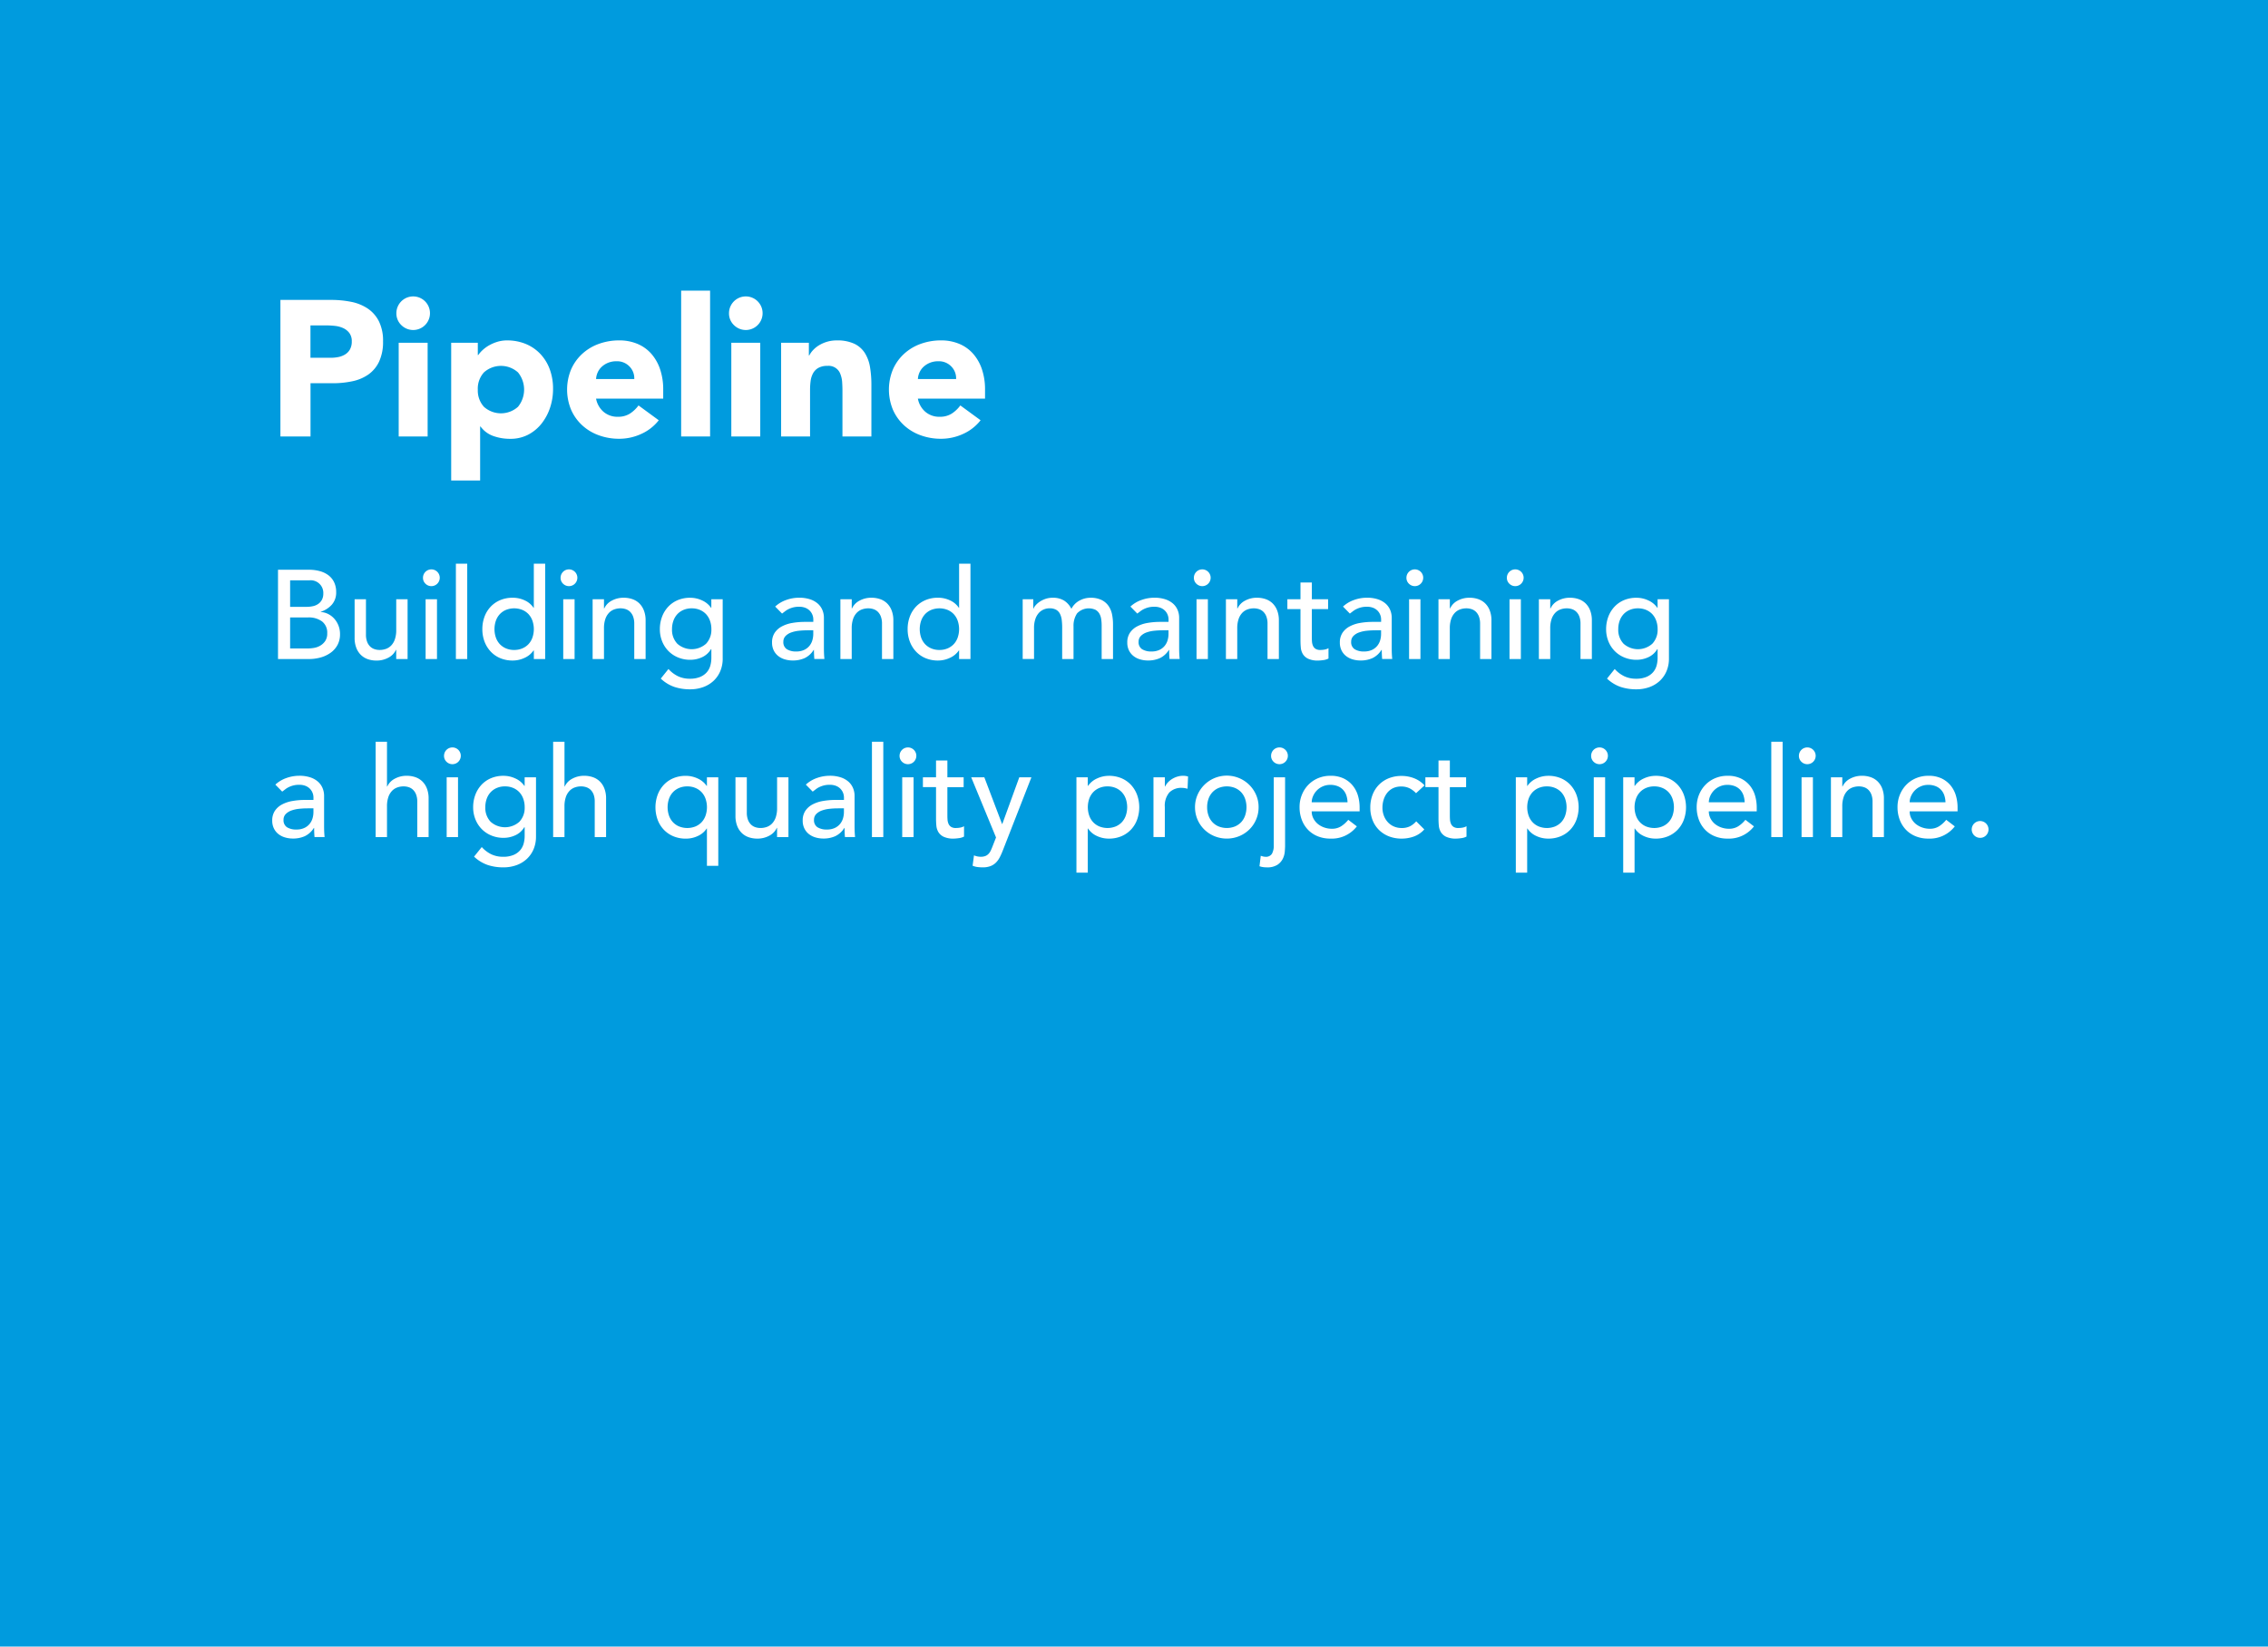 <svg id="Layer_1" data-name="Layer 1" xmlns="http://www.w3.org/2000/svg" width="305.626" height="221.949" viewBox="0 0 305.626 221.949"><defs><style>.cls-1{fill:#009bde;}.cls-2{fill:#fff;}</style></defs><title>pipeline</title><rect class="cls-1" width="305.626" height="221.949"/><path class="cls-2" d="M14.788,120.478h6.838a13.545,13.545,0,0,1,2.7.26,6.161,6.161,0,0,1,2.223.9,4.533,4.533,0,0,1,1.508,1.716,5.871,5.871,0,0,1,.56,2.717,6.266,6.266,0,0,1-.521,2.7,4.429,4.429,0,0,1-1.43,1.742,5.786,5.786,0,0,1-2.158.923,12.609,12.609,0,0,1-2.7.273H18.844v7.176H14.788V120.478Zm4.056,7.8h2.7a5.223,5.223,0,0,0,1.053-.1,2.789,2.789,0,0,0,.91-0.352,1.871,1.871,0,0,0,.65-0.676,2.144,2.144,0,0,0,.247-1.079,1.825,1.825,0,0,0-.325-1.131,2.164,2.164,0,0,0-.832-0.663,3.6,3.6,0,0,0-1.131-.3,11.666,11.666,0,0,0-1.2-.064h-2.08v4.367Z" transform="translate(23 -80.051)"/><path class="cls-2" d="M30.414,122.271a2.264,2.264,0,1,1,.663,1.6A2.176,2.176,0,0,1,30.414,122.271Zm0.312,3.979h3.9v12.636h-3.9V126.25Z" transform="translate(23 -80.051)"/><path class="cls-2" d="M37.8,126.25h3.588v1.664h0.052a4.3,4.3,0,0,1,.611-0.689,4.628,4.628,0,0,1,.884-0.637,5.483,5.483,0,0,1,1.105-.468,4.354,4.354,0,0,1,1.273-.183,6.517,6.517,0,0,1,2.548.481,5.682,5.682,0,0,1,1.963,1.352,6.03,6.03,0,0,1,1.262,2.067,7.537,7.537,0,0,1,.441,2.626,7.971,7.971,0,0,1-.4,2.535,7,7,0,0,1-1.145,2.145,5.589,5.589,0,0,1-1.807,1.5,5.126,5.126,0,0,1-2.418.559,6.686,6.686,0,0,1-2.275-.377,3.634,3.634,0,0,1-1.729-1.286H41.7v7.279H37.8V126.25Zm3.588,6.317a3.265,3.265,0,0,0,.819,2.314,3.437,3.437,0,0,0,4.6,0,3.677,3.677,0,0,0,0-4.628,3.437,3.437,0,0,0-4.6,0A3.264,3.264,0,0,0,41.386,132.567Z" transform="translate(23 -80.051)"/><path class="cls-2" d="M65.773,136.7a6.232,6.232,0,0,1-2.366,1.846,7.1,7.1,0,0,1-2.964.649,7.955,7.955,0,0,1-2.743-.468,6.583,6.583,0,0,1-2.235-1.339,6.281,6.281,0,0,1-1.5-2.093,7.1,7.1,0,0,1,0-5.46,6.281,6.281,0,0,1,1.5-2.093,6.6,6.6,0,0,1,2.235-1.34,7.978,7.978,0,0,1,2.743-.468,6.247,6.247,0,0,1,2.457.468,5.125,5.125,0,0,1,1.872,1.34,6.1,6.1,0,0,1,1.183,2.093,8.434,8.434,0,0,1,.416,2.729v1.223H57.323a3.083,3.083,0,0,0,1.015,1.78,2.865,2.865,0,0,0,1.924.663,2.931,2.931,0,0,0,1.625-.429,4.4,4.4,0,0,0,1.157-1.1Zm-3.3-5.564a2.262,2.262,0,0,0-.65-1.69,2.311,2.311,0,0,0-1.742-.7,2.928,2.928,0,0,0-1.144.208,2.877,2.877,0,0,0-.845.532,2.343,2.343,0,0,0-.546.755,2.466,2.466,0,0,0-.222.9h5.148Z" transform="translate(23 -80.051)"/><path class="cls-2" d="M68.789,119.229h3.9v19.656h-3.9V119.229Z" transform="translate(23 -80.051)"/><path class="cls-2" d="M75.237,122.271a2.264,2.264,0,1,1,.663,1.6A2.176,2.176,0,0,1,75.237,122.271Zm0.312,3.979h3.9v12.636h-3.9V126.25Z" transform="translate(23 -80.051)"/><path class="cls-2" d="M82.257,126.25H86v1.716h0.052a3.172,3.172,0,0,1,.521-0.729,3.779,3.779,0,0,1,.806-0.649,4.588,4.588,0,0,1,1.066-.468,4.453,4.453,0,0,1,1.3-.183,5.379,5.379,0,0,1,2.392.455,3.463,3.463,0,0,1,1.417,1.261,5.126,5.126,0,0,1,.689,1.9,14.438,14.438,0,0,1,.182,2.366v6.968h-3.9V132.7c0-.363-0.014-0.74-0.039-1.131a3.591,3.591,0,0,0-.234-1.079A1.676,1.676,0,0,0,88.5,129.37a2.408,2.408,0,0,0-1.222.272,1.865,1.865,0,0,0-.716.729,2.958,2.958,0,0,0-.324,1.026,8.741,8.741,0,0,0-.078,1.2v6.292h-3.9V126.25Z" transform="translate(23 -80.051)"/><path class="cls-2" d="M109.141,136.7a6.232,6.232,0,0,1-2.366,1.846,7.1,7.1,0,0,1-2.964.649,7.955,7.955,0,0,1-2.743-.468,6.583,6.583,0,0,1-2.235-1.339,6.281,6.281,0,0,1-1.5-2.093,7.1,7.1,0,0,1,0-5.46,6.281,6.281,0,0,1,1.5-2.093,6.6,6.6,0,0,1,2.235-1.34,7.978,7.978,0,0,1,2.743-.468,6.247,6.247,0,0,1,2.457.468,5.125,5.125,0,0,1,1.872,1.34,6.1,6.1,0,0,1,1.183,2.093,8.434,8.434,0,0,1,.416,2.729v1.223H100.69a3.083,3.083,0,0,0,1.015,1.78,2.865,2.865,0,0,0,1.924.663,2.931,2.931,0,0,0,1.625-.429,4.4,4.4,0,0,0,1.157-1.1Zm-3.3-5.564a2.262,2.262,0,0,0-.65-1.69,2.311,2.311,0,0,0-1.742-.7,2.928,2.928,0,0,0-1.144.208,2.877,2.877,0,0,0-.845.532,2.343,2.343,0,0,0-.546.755,2.466,2.466,0,0,0-.222.9h5.148Z" transform="translate(23 -80.051)"/><path class="cls-2" d="M14.463,156.85h4.182a5.394,5.394,0,0,1,1.454.188,3.425,3.425,0,0,1,1.156.552,2.593,2.593,0,0,1,.765.936,2.992,2.992,0,0,1,.28,1.334,2.457,2.457,0,0,1-.578,1.691,3.366,3.366,0,0,1-1.5.961v0.034a2.538,2.538,0,0,1,1.021.28,2.773,2.773,0,0,1,.824.646,3.085,3.085,0,0,1,.553.926,3.137,3.137,0,0,1,.2,1.14,3,3,0,0,1-.332,1.437,3.1,3.1,0,0,1-.909,1.045,4.234,4.234,0,0,1-1.343.646,5.913,5.913,0,0,1-1.649.221H14.463V156.85Zm1.632,5h2.228a3.87,3.87,0,0,0,.867-0.094,1.936,1.936,0,0,0,.714-0.314,1.59,1.59,0,0,0,.484-0.561,1.772,1.772,0,0,0,.179-0.833,1.7,1.7,0,0,0-1.9-1.769H16.095v3.57Zm0,5.61h2.4a4.887,4.887,0,0,0,.824-0.077,2.457,2.457,0,0,0,.842-0.306,2.1,2.1,0,0,0,.663-0.62,1.788,1.788,0,0,0,.271-1.037,1.9,1.9,0,0,0-.7-1.606,3.023,3.023,0,0,0-1.888-.536H16.095v4.183Z" transform="translate(23 -80.051)"/><path class="cls-2" d="M31.922,168.886h-1.53v-1.241H30.358a2.26,2.26,0,0,1-1,1.046,3.325,3.325,0,0,1-1.648.4,3.473,3.473,0,0,1-1.122-.179,2.519,2.519,0,0,1-.927-0.553,2.666,2.666,0,0,1-.638-0.96,3.684,3.684,0,0,1-.237-1.386v-5.185h1.529v4.76a2.693,2.693,0,0,0,.153.96,1.761,1.761,0,0,0,.408.646,1.524,1.524,0,0,0,.587.356,2.145,2.145,0,0,0,.688.111,2.512,2.512,0,0,0,.884-0.153,1.844,1.844,0,0,0,.714-0.484,2.284,2.284,0,0,0,.476-0.842,3.829,3.829,0,0,0,.17-1.207v-4.147h1.53v8.058Z" transform="translate(23 -80.051)"/><path class="cls-2" d="M34,157.938a1.13,1.13,0,1,1,.331.791A1.079,1.079,0,0,1,34,157.938Zm0.357,2.891h1.529v8.058H34.354v-8.058Z" transform="translate(23 -80.051)"/><path class="cls-2" d="M38.433,156.034h1.529v12.852H38.433V156.034Z" transform="translate(23 -80.051)"/><path class="cls-2" d="M50.469,168.886h-1.53v-1.156H48.9a2.912,2.912,0,0,1-1.216,1,3.748,3.748,0,0,1-1.589.357,4.271,4.271,0,0,1-1.691-.323,3.727,3.727,0,0,1-1.292-.9,4.061,4.061,0,0,1-.825-1.344A4.679,4.679,0,0,1,42,164.856a4.75,4.75,0,0,1,.289-1.674,3.955,3.955,0,0,1,.825-1.344,3.8,3.8,0,0,1,1.292-.893,4.271,4.271,0,0,1,1.691-.322,3.743,3.743,0,0,1,1.632.365,2.8,2.8,0,0,1,1.173.994h0.034v-5.949h1.53v12.852Zm-4.183-1.224a2.769,2.769,0,0,0,1.105-.213,2.446,2.446,0,0,0,.833-0.578,2.549,2.549,0,0,0,.526-0.884,3.5,3.5,0,0,0,0-2.261,2.562,2.562,0,0,0-.526-0.885,2.458,2.458,0,0,0-.833-0.577,2.974,2.974,0,0,0-2.21,0,2.439,2.439,0,0,0-.833.577,2.549,2.549,0,0,0-.527.885,3.518,3.518,0,0,0,0,2.261,2.536,2.536,0,0,0,.527.884,2.427,2.427,0,0,0,.833.578A2.761,2.761,0,0,0,46.286,167.662Z" transform="translate(23 -80.051)"/><path class="cls-2" d="M52.542,157.938a1.13,1.13,0,1,1,.331.791A1.079,1.079,0,0,1,52.542,157.938Zm0.357,2.891h1.529v8.058H52.9v-8.058Z" transform="translate(23 -80.051)"/><path class="cls-2" d="M56.86,160.828H58.39v1.24h0.034a2.256,2.256,0,0,1,1-1.045,3.321,3.321,0,0,1,1.649-.4,3.52,3.52,0,0,1,1.113.178,2.52,2.52,0,0,1,.936.553,2.668,2.668,0,0,1,.637.961A3.661,3.661,0,0,1,64,163.7v5.185H62.47v-4.76a2.7,2.7,0,0,0-.152-0.961,1.765,1.765,0,0,0-.408-0.646,1.538,1.538,0,0,0-.587-0.357,2.172,2.172,0,0,0-.688-0.11,2.486,2.486,0,0,0-.884.153,1.833,1.833,0,0,0-.714.484,2.266,2.266,0,0,0-.476.841,3.808,3.808,0,0,0-.171,1.207v4.148H56.86v-8.058Z" transform="translate(23 -80.051)"/><path class="cls-2" d="M74.388,168.817a4.315,4.315,0,0,1-.315,1.675,3.811,3.811,0,0,1-.892,1.309,4.057,4.057,0,0,1-1.395.859,5.114,5.114,0,0,1-1.8.306,6.617,6.617,0,0,1-2.116-.323,5.094,5.094,0,0,1-1.828-1.122l1.037-1.292a4.227,4.227,0,0,0,1.292.978,3.641,3.641,0,0,0,1.581.332,3.524,3.524,0,0,0,1.411-.247,2.417,2.417,0,0,0,.893-0.638,2.3,2.3,0,0,0,.468-0.892,3.889,3.889,0,0,0,.136-1.012v-1.19H72.807a2.694,2.694,0,0,1-1.2,1.08,3.751,3.751,0,0,1-1.589.348,4.223,4.223,0,0,1-1.641-.314,3.888,3.888,0,0,1-1.3-.866,3.96,3.96,0,0,1-.85-1.31,4.329,4.329,0,0,1-.307-1.641,4.7,4.7,0,0,1,.289-1.657,4.047,4.047,0,0,1,.825-1.352,3.743,3.743,0,0,1,1.292-.9,4.271,4.271,0,0,1,1.691-.322,3.762,3.762,0,0,1,1.589.356,2.919,2.919,0,0,1,1.216,1h0.034v-1.155h1.53v7.989Zm-4.183-6.766a2.761,2.761,0,0,0-1.1.213,2.439,2.439,0,0,0-.833.577,2.549,2.549,0,0,0-.527.885,3.3,3.3,0,0,0-.187,1.13,2.705,2.705,0,0,0,.714,1.964,2.91,2.91,0,0,0,3.876,0,2.709,2.709,0,0,0,.714-1.964,3.3,3.3,0,0,0-.187-1.13,2.562,2.562,0,0,0-.526-0.885,2.458,2.458,0,0,0-.833-0.577A2.769,2.769,0,0,0,70.205,162.052Z" transform="translate(23 -80.051)"/><path class="cls-2" d="M81.46,161.813a4.265,4.265,0,0,1,1.5-.893,5.124,5.124,0,0,1,1.7-.3,4.655,4.655,0,0,1,1.521.221,2.973,2.973,0,0,1,1.046.595,2.373,2.373,0,0,1,.6.858,2.692,2.692,0,0,1,.2,1.012v4.114q0,0.425.017,0.782c0.012,0.237.028,0.465,0.052,0.68h-1.36q-0.051-.612-0.051-1.224H86.645a2.923,2.923,0,0,1-1.207,1.1,3.812,3.812,0,0,1-1.615.323,3.684,3.684,0,0,1-1.07-.153,2.6,2.6,0,0,1-.893-0.459,2.186,2.186,0,0,1-.6-0.756,2.348,2.348,0,0,1-.222-1.046,2.319,2.319,0,0,1,.349-1.309,2.646,2.646,0,0,1,.952-0.859,4.616,4.616,0,0,1,1.411-.476,9.852,9.852,0,0,1,1.726-.145h1.122v-0.34a1.684,1.684,0,0,0-.119-0.612,1.649,1.649,0,0,0-.357-0.553,1.7,1.7,0,0,0-.595-0.391,2.274,2.274,0,0,0-.85-0.145,3.132,3.132,0,0,0-.773.085,3.387,3.387,0,0,0-.6.213,2.612,2.612,0,0,0-.493.3q-0.221.171-.425,0.323Zm4.317,3.2a10.617,10.617,0,0,0-1.113.06,4.369,4.369,0,0,0-1.037.229,2,2,0,0,0-.765.476,1.077,1.077,0,0,0-.3.782,1.107,1.107,0,0,0,.468,1,2.286,2.286,0,0,0,1.267.307,2.455,2.455,0,0,0,1.07-.213,2.018,2.018,0,0,0,.715-0.553,2.147,2.147,0,0,0,.391-0.756,3.006,3.006,0,0,0,.119-0.825v-0.51H85.777Z" transform="translate(23 -80.051)"/><path class="cls-2" d="M90.248,160.828h1.529v1.24h0.034a2.256,2.256,0,0,1,1-1.045,3.321,3.321,0,0,1,1.649-.4,3.52,3.52,0,0,1,1.113.178,2.52,2.52,0,0,1,.936.553,2.668,2.668,0,0,1,.637.961,3.661,3.661,0,0,1,.238,1.386v5.185h-1.53v-4.76a2.7,2.7,0,0,0-.152-0.961,1.765,1.765,0,0,0-.408-0.646,1.538,1.538,0,0,0-.587-0.357,2.172,2.172,0,0,0-.688-0.11,2.486,2.486,0,0,0-.884.153,1.833,1.833,0,0,0-.714.484,2.266,2.266,0,0,0-.476.841,3.808,3.808,0,0,0-.171,1.207v4.148H90.248v-8.058Z" transform="translate(23 -80.051)"/><path class="cls-2" d="M107.775,168.886h-1.53v-1.156h-0.034a2.912,2.912,0,0,1-1.216,1,3.748,3.748,0,0,1-1.589.357,4.271,4.271,0,0,1-1.691-.323,3.727,3.727,0,0,1-1.292-.9,4.061,4.061,0,0,1-.825-1.344,4.679,4.679,0,0,1-.289-1.666,4.75,4.75,0,0,1,.289-1.674,3.955,3.955,0,0,1,.825-1.344,3.8,3.8,0,0,1,1.292-.893,4.271,4.271,0,0,1,1.691-.322,3.743,3.743,0,0,1,1.632.365,2.8,2.8,0,0,1,1.173.994h0.034v-5.949h1.53v12.852Zm-4.183-1.224a2.769,2.769,0,0,0,1.105-.213,2.446,2.446,0,0,0,.833-0.578,2.549,2.549,0,0,0,.526-0.884,3.5,3.5,0,0,0,0-2.261,2.562,2.562,0,0,0-.526-0.885,2.458,2.458,0,0,0-.833-0.577,2.974,2.974,0,0,0-2.21,0,2.439,2.439,0,0,0-.833.577,2.549,2.549,0,0,0-.527.885,3.518,3.518,0,0,0,0,2.261,2.536,2.536,0,0,0,.527.884,2.427,2.427,0,0,0,.833.578A2.761,2.761,0,0,0,103.593,167.662Z" transform="translate(23 -80.051)"/><path class="cls-2" d="M114.813,160.828h1.428v1.258h0.034a1.318,1.318,0,0,1,.264-0.425,2.7,2.7,0,0,1,.544-0.485,3.413,3.413,0,0,1,.781-0.391,2.938,2.938,0,0,1,1-.161,2.855,2.855,0,0,1,1.513.374,2.777,2.777,0,0,1,1,1.122A2.574,2.574,0,0,1,122.48,161a3.085,3.085,0,0,1,1.444-.374,3.338,3.338,0,0,1,1.53.306,2.477,2.477,0,0,1,.936.808,3.081,3.081,0,0,1,.467,1.139,6.7,6.7,0,0,1,.128,1.317v4.692h-1.53V164.4a6.315,6.315,0,0,0-.06-0.884,2.066,2.066,0,0,0-.246-0.748,1.415,1.415,0,0,0-.527-0.519,2.177,2.177,0,0,0-2.481.484,2.988,2.988,0,0,0-.477,1.751v4.4h-1.53V164.67a8.663,8.663,0,0,0-.059-1.054,2.482,2.482,0,0,0-.238-0.825,1.323,1.323,0,0,0-.51-0.544,1.759,1.759,0,0,0-.893-0.2,2.017,2.017,0,0,0-.791.161,1.88,1.88,0,0,0-.671.484,2.335,2.335,0,0,0-.459.825,3.661,3.661,0,0,0-.171,1.182v4.182h-1.529v-8.058Z" transform="translate(23 -80.051)"/><path class="cls-2" d="M129.331,161.813a4.265,4.265,0,0,1,1.5-.893,5.124,5.124,0,0,1,1.7-.3,4.655,4.655,0,0,1,1.521.221,2.973,2.973,0,0,1,1.046.595,2.373,2.373,0,0,1,.6.858,2.692,2.692,0,0,1,.2,1.012v4.114q0,0.425.017,0.782c0.012,0.237.028,0.465,0.052,0.68H134.6q-0.051-.612-0.051-1.224h-0.034a2.923,2.923,0,0,1-1.207,1.1,3.812,3.812,0,0,1-1.615.323,3.684,3.684,0,0,1-1.07-.153,2.6,2.6,0,0,1-.893-0.459,2.186,2.186,0,0,1-.6-0.756,2.348,2.348,0,0,1-.222-1.046,2.319,2.319,0,0,1,.349-1.309,2.646,2.646,0,0,1,.952-0.859,4.616,4.616,0,0,1,1.411-.476,9.852,9.852,0,0,1,1.726-.145h1.122v-0.34a1.684,1.684,0,0,0-.119-0.612,1.649,1.649,0,0,0-.357-0.553,1.7,1.7,0,0,0-.595-0.391,2.274,2.274,0,0,0-.85-0.145,3.132,3.132,0,0,0-.773.085,3.387,3.387,0,0,0-.6.213,2.612,2.612,0,0,0-.493.3q-0.221.171-.425,0.323Zm4.317,3.2a10.617,10.617,0,0,0-1.113.06,4.369,4.369,0,0,0-1.037.229,2,2,0,0,0-.765.476,1.077,1.077,0,0,0-.3.782,1.107,1.107,0,0,0,.468,1,2.286,2.286,0,0,0,1.267.307,2.455,2.455,0,0,0,1.07-.213,2.018,2.018,0,0,0,.715-0.553,2.147,2.147,0,0,0,.391-0.756,3.006,3.006,0,0,0,.119-0.825v-0.51h-0.816Z" transform="translate(23 -80.051)"/><path class="cls-2" d="M137.882,157.938a1.13,1.13,0,1,1,.331.791A1.079,1.079,0,0,1,137.882,157.938Zm0.357,2.891h1.529v8.058h-1.529v-8.058Z" transform="translate(23 -80.051)"/><path class="cls-2" d="M142.2,160.828h1.529v1.24h0.034a2.256,2.256,0,0,1,1-1.045,3.321,3.321,0,0,1,1.649-.4,3.52,3.52,0,0,1,1.113.178,2.52,2.52,0,0,1,.936.553,2.668,2.668,0,0,1,.637.961,3.661,3.661,0,0,1,.238,1.386v5.185h-1.53v-4.76a2.7,2.7,0,0,0-.152-0.961,1.765,1.765,0,0,0-.408-0.646,1.538,1.538,0,0,0-.587-0.357,2.172,2.172,0,0,0-.688-0.11,2.486,2.486,0,0,0-.884.153,1.833,1.833,0,0,0-.714.484,2.266,2.266,0,0,0-.476.841,3.808,3.808,0,0,0-.171,1.207v4.148H142.2v-8.058Z" transform="translate(23 -80.051)"/><path class="cls-2" d="M155.969,162.153h-2.192v3.655c0,0.227,0,.45.017,0.672a1.759,1.759,0,0,0,.128.595,0.957,0.957,0,0,0,.34.425,1.157,1.157,0,0,0,.671.162,3.221,3.221,0,0,0,.562-0.052,1.607,1.607,0,0,0,.527-0.187v1.394a2,2,0,0,1-.706.213,5.414,5.414,0,0,1-.671.06,3.068,3.068,0,0,1-1.369-.247,1.677,1.677,0,0,1-.714-0.637,2.045,2.045,0,0,1-.271-0.876c-0.029-.323-0.043-0.648-0.043-0.978v-4.2h-1.768v-1.325h1.768v-2.262h1.53v2.262h2.192v1.325Z" transform="translate(23 -80.051)"/><path class="cls-2" d="M157.976,161.813a4.265,4.265,0,0,1,1.5-.893,5.124,5.124,0,0,1,1.7-.3,4.655,4.655,0,0,1,1.521.221,2.973,2.973,0,0,1,1.046.595,2.373,2.373,0,0,1,.6.858,2.692,2.692,0,0,1,.2,1.012v4.114q0,0.425.017,0.782c0.012,0.237.028,0.465,0.052,0.68h-1.36q-0.051-.612-0.051-1.224H163.16a2.923,2.923,0,0,1-1.207,1.1,3.812,3.812,0,0,1-1.615.323,3.684,3.684,0,0,1-1.07-.153,2.6,2.6,0,0,1-.893-0.459,2.186,2.186,0,0,1-.6-0.756,2.348,2.348,0,0,1-.222-1.046,2.319,2.319,0,0,1,.349-1.309,2.646,2.646,0,0,1,.952-0.859,4.616,4.616,0,0,1,1.411-.476,9.852,9.852,0,0,1,1.726-.145h1.122v-0.34a1.684,1.684,0,0,0-.119-0.612,1.649,1.649,0,0,0-.357-0.553,1.7,1.7,0,0,0-.595-0.391,2.274,2.274,0,0,0-.85-0.145,3.132,3.132,0,0,0-.773.085,3.387,3.387,0,0,0-.6.213,2.612,2.612,0,0,0-.493.3q-0.221.171-.425,0.323Zm4.317,3.2a10.617,10.617,0,0,0-1.113.06,4.369,4.369,0,0,0-1.037.229,2,2,0,0,0-.765.476,1.077,1.077,0,0,0-.3.782,1.107,1.107,0,0,0,.468,1,2.286,2.286,0,0,0,1.267.307,2.455,2.455,0,0,0,1.07-.213,2.018,2.018,0,0,0,.715-0.553,2.147,2.147,0,0,0,.391-0.756,3.006,3.006,0,0,0,.119-0.825v-0.51h-0.816Z" transform="translate(23 -80.051)"/><path class="cls-2" d="M166.526,157.938a1.13,1.13,0,1,1,.331.791A1.079,1.079,0,0,1,166.526,157.938Zm0.357,2.891h1.529v8.058h-1.529v-8.058Z" transform="translate(23 -80.051)"/><path class="cls-2" d="M170.845,160.828h1.529v1.24h0.034a2.256,2.256,0,0,1,1-1.045,3.321,3.321,0,0,1,1.649-.4,3.52,3.52,0,0,1,1.113.178,2.52,2.52,0,0,1,.936.553,2.668,2.668,0,0,1,.637.961,3.661,3.661,0,0,1,.238,1.386v5.185h-1.53v-4.76a2.7,2.7,0,0,0-.152-0.961,1.765,1.765,0,0,0-.408-0.646,1.538,1.538,0,0,0-.587-0.357,2.172,2.172,0,0,0-.688-0.11,2.486,2.486,0,0,0-.884.153,1.833,1.833,0,0,0-.714.484,2.266,2.266,0,0,0-.476.841,3.808,3.808,0,0,0-.171,1.207v4.148h-1.529v-8.058Z" transform="translate(23 -80.051)"/><path class="cls-2" d="M180.059,157.938a1.13,1.13,0,1,1,.331.791A1.079,1.079,0,0,1,180.059,157.938Zm0.357,2.891h1.529v8.058h-1.529v-8.058Z" transform="translate(23 -80.051)"/><path class="cls-2" d="M184.376,160.828h1.529v1.24h0.034a2.256,2.256,0,0,1,1-1.045,3.321,3.321,0,0,1,1.649-.4,3.52,3.52,0,0,1,1.113.178,2.52,2.52,0,0,1,.936.553,2.668,2.668,0,0,1,.637.961,3.661,3.661,0,0,1,.238,1.386v5.185h-1.53v-4.76a2.7,2.7,0,0,0-.152-0.961,1.765,1.765,0,0,0-.408-0.646,1.538,1.538,0,0,0-.587-0.357,2.172,2.172,0,0,0-.688-0.11,2.486,2.486,0,0,0-.884.153,1.833,1.833,0,0,0-.714.484,2.266,2.266,0,0,0-.476.841,3.808,3.808,0,0,0-.171,1.207v4.148h-1.529v-8.058Z" transform="translate(23 -80.051)"/><path class="cls-2" d="M201.9,168.817a4.315,4.315,0,0,1-.315,1.675,3.811,3.811,0,0,1-.892,1.309,4.057,4.057,0,0,1-1.395.859,5.114,5.114,0,0,1-1.8.306,6.617,6.617,0,0,1-2.116-.323,5.094,5.094,0,0,1-1.828-1.122l1.037-1.292a4.227,4.227,0,0,0,1.292.978,3.641,3.641,0,0,0,1.581.332,3.524,3.524,0,0,0,1.411-.247,2.417,2.417,0,0,0,.893-0.638,2.3,2.3,0,0,0,.468-0.892,3.889,3.889,0,0,0,.136-1.012v-1.19h-0.051a2.694,2.694,0,0,1-1.2,1.08,3.751,3.751,0,0,1-1.589.348,4.223,4.223,0,0,1-1.641-.314,3.888,3.888,0,0,1-1.3-.866,3.96,3.96,0,0,1-.85-1.31,4.329,4.329,0,0,1-.307-1.641,4.7,4.7,0,0,1,.289-1.657,4.047,4.047,0,0,1,.825-1.352,3.743,3.743,0,0,1,1.292-.9,4.271,4.271,0,0,1,1.691-.322,3.762,3.762,0,0,1,1.589.356,2.919,2.919,0,0,1,1.216,1h0.034v-1.155h1.53v7.989Zm-4.183-6.766a2.761,2.761,0,0,0-1.1.213,2.439,2.439,0,0,0-.833.577,2.549,2.549,0,0,0-.527.885,3.3,3.3,0,0,0-.187,1.13,2.705,2.705,0,0,0,.714,1.964,2.91,2.91,0,0,0,3.876,0,2.709,2.709,0,0,0,.714-1.964,3.3,3.3,0,0,0-.187-1.13,2.562,2.562,0,0,0-.526-0.885,2.458,2.458,0,0,0-.833-0.577A2.769,2.769,0,0,0,197.721,162.052Z" transform="translate(23 -80.051)"/><path class="cls-2" d="M14.106,185.813a4.265,4.265,0,0,1,1.5-.893,5.124,5.124,0,0,1,1.7-.3,4.655,4.655,0,0,1,1.521.221,2.973,2.973,0,0,1,1.046.595,2.373,2.373,0,0,1,.6.858,2.692,2.692,0,0,1,.2,1.012v4.114q0,0.425.017,0.782c0.012,0.237.028,0.465,0.052,0.68h-1.36q-0.051-.612-0.051-1.224H19.291a2.923,2.923,0,0,1-1.207,1.1,3.812,3.812,0,0,1-1.615.323,3.684,3.684,0,0,1-1.07-.153,2.6,2.6,0,0,1-.893-0.459,2.186,2.186,0,0,1-.6-0.756,2.348,2.348,0,0,1-.222-1.046,2.319,2.319,0,0,1,.349-1.309,2.646,2.646,0,0,1,.952-0.859,4.616,4.616,0,0,1,1.411-.476,9.852,9.852,0,0,1,1.726-.145H19.24v-0.34a1.684,1.684,0,0,0-.119-0.612,1.649,1.649,0,0,0-.357-0.553,1.7,1.7,0,0,0-.595-0.391,2.274,2.274,0,0,0-.85-0.145,3.132,3.132,0,0,0-.773.085,3.387,3.387,0,0,0-.6.213,2.612,2.612,0,0,0-.493.3q-0.221.171-.425,0.323Zm4.317,3.2a10.617,10.617,0,0,0-1.113.06,4.369,4.369,0,0,0-1.037.229,2,2,0,0,0-.765.476,1.077,1.077,0,0,0-.3.782,1.107,1.107,0,0,0,.468,1,2.286,2.286,0,0,0,1.267.307,2.455,2.455,0,0,0,1.07-.213,2.018,2.018,0,0,0,.715-0.553,2.147,2.147,0,0,0,.391-0.756,3.006,3.006,0,0,0,.119-0.825v-0.51H18.424Z" transform="translate(23 -80.051)"/><path class="cls-2" d="M27.621,180.034H29.15v6.034h0.034a2.256,2.256,0,0,1,1-1.045,3.321,3.321,0,0,1,1.649-.4,3.52,3.52,0,0,1,1.113.178,2.52,2.52,0,0,1,.936.553,2.668,2.668,0,0,1,.637.961,3.661,3.661,0,0,1,.238,1.386v5.185H33.23v-4.76a2.7,2.7,0,0,0-.152-0.961,1.765,1.765,0,0,0-.408-0.646,1.538,1.538,0,0,0-.587-0.357,2.172,2.172,0,0,0-.688-0.11,2.486,2.486,0,0,0-.884.153,1.833,1.833,0,0,0-.714.484,2.266,2.266,0,0,0-.476.841,3.808,3.808,0,0,0-.171,1.207v4.148H27.621V180.034Z" transform="translate(23 -80.051)"/><path class="cls-2" d="M36.835,181.938a1.13,1.13,0,1,1,.331.791A1.079,1.079,0,0,1,36.835,181.938Zm0.357,2.891h1.529v8.058H37.192v-8.058Z" transform="translate(23 -80.051)"/><path class="cls-2" d="M49.229,192.817a4.315,4.315,0,0,1-.315,1.675,3.811,3.811,0,0,1-.892,1.309,4.057,4.057,0,0,1-1.395.859,5.114,5.114,0,0,1-1.8.306,6.617,6.617,0,0,1-2.116-.323,5.094,5.094,0,0,1-1.828-1.122l1.037-1.292a4.227,4.227,0,0,0,1.292.978,3.641,3.641,0,0,0,1.581.332,3.524,3.524,0,0,0,1.411-.247,2.417,2.417,0,0,0,.893-0.638,2.3,2.3,0,0,0,.468-0.892,3.889,3.889,0,0,0,.136-1.012v-1.19H47.647a2.694,2.694,0,0,1-1.2,1.08,3.751,3.751,0,0,1-1.589.348,4.223,4.223,0,0,1-1.641-.314,3.888,3.888,0,0,1-1.3-.866,3.96,3.96,0,0,1-.85-1.31,4.329,4.329,0,0,1-.307-1.641,4.7,4.7,0,0,1,.289-1.657,4.047,4.047,0,0,1,.825-1.352,3.743,3.743,0,0,1,1.292-.9,4.271,4.271,0,0,1,1.691-.322,3.762,3.762,0,0,1,1.589.356,2.919,2.919,0,0,1,1.216,1H47.7v-1.155h1.53v7.989Zm-4.183-6.766a2.761,2.761,0,0,0-1.1.213,2.439,2.439,0,0,0-.833.577,2.549,2.549,0,0,0-.527.885,3.3,3.3,0,0,0-.187,1.13,2.705,2.705,0,0,0,.714,1.964,2.91,2.91,0,0,0,3.876,0,2.709,2.709,0,0,0,.714-1.964,3.3,3.3,0,0,0-.187-1.13,2.562,2.562,0,0,0-.526-0.885,2.458,2.458,0,0,0-.833-0.577A2.769,2.769,0,0,0,45.046,186.052Z" transform="translate(23 -80.051)"/><path class="cls-2" d="M51.54,180.034h1.529v6.034H53.1a2.256,2.256,0,0,1,1-1.045,3.321,3.321,0,0,1,1.649-.4,3.52,3.52,0,0,1,1.113.178,2.52,2.52,0,0,1,.936.553,2.668,2.668,0,0,1,.637.961,3.661,3.661,0,0,1,.238,1.386v5.185h-1.53v-4.76A2.7,2.7,0,0,0,57,187.165a1.765,1.765,0,0,0-.408-0.646A1.538,1.538,0,0,0,56,186.162a2.172,2.172,0,0,0-.688-0.11,2.486,2.486,0,0,0-.884.153,1.833,1.833,0,0,0-.714.484,2.266,2.266,0,0,0-.476.841,3.808,3.808,0,0,0-.171,1.207v4.148H51.54V180.034Z" transform="translate(23 -80.051)"/><path class="cls-2" d="M73.793,196.762h-1.53v-5.032H72.229a2.793,2.793,0,0,1-1.173,1,3.743,3.743,0,0,1-1.632.365,4.271,4.271,0,0,1-1.691-.323,3.774,3.774,0,0,1-1.292-.893,3.941,3.941,0,0,1-.825-1.343,4.945,4.945,0,0,1,0-3.332,4.047,4.047,0,0,1,.825-1.352,3.743,3.743,0,0,1,1.292-.9,4.271,4.271,0,0,1,1.691-.322,3.762,3.762,0,0,1,1.589.356,2.919,2.919,0,0,1,1.216,1h0.034v-1.155h1.53v11.934Zm-4.183-10.71a2.761,2.761,0,0,0-1.1.213,2.439,2.439,0,0,0-.833.577,2.549,2.549,0,0,0-.527.885,3.518,3.518,0,0,0,0,2.261,2.536,2.536,0,0,0,.527.884,2.427,2.427,0,0,0,.833.578,2.974,2.974,0,0,0,2.21,0,2.446,2.446,0,0,0,.833-0.578,2.549,2.549,0,0,0,.526-0.884,3.5,3.5,0,0,0,0-2.261,2.562,2.562,0,0,0-.526-0.885,2.458,2.458,0,0,0-.833-0.577A2.769,2.769,0,0,0,69.61,186.052Z" transform="translate(23 -80.051)"/><path class="cls-2" d="M83.244,192.886h-1.53v-1.241H81.681a2.26,2.26,0,0,1-1,1.046,3.325,3.325,0,0,1-1.648.4,3.473,3.473,0,0,1-1.122-.179,2.519,2.519,0,0,1-.927-0.553,2.666,2.666,0,0,1-.638-0.96,3.684,3.684,0,0,1-.237-1.386v-5.185h1.529v4.76a2.693,2.693,0,0,0,.153.96,1.761,1.761,0,0,0,.408.646,1.524,1.524,0,0,0,.587.356,2.145,2.145,0,0,0,.688.111,2.512,2.512,0,0,0,.884-0.153,1.844,1.844,0,0,0,.714-0.484,2.284,2.284,0,0,0,.476-0.842,3.829,3.829,0,0,0,.17-1.207v-4.147h1.53v8.058Z" transform="translate(23 -80.051)"/><path class="cls-2" d="M85.591,185.813a4.265,4.265,0,0,1,1.5-.893,5.124,5.124,0,0,1,1.7-.3,4.655,4.655,0,0,1,1.521.221,2.973,2.973,0,0,1,1.046.595,2.373,2.373,0,0,1,.6.858,2.692,2.692,0,0,1,.2,1.012v4.114q0,0.425.017,0.782c0.012,0.237.028,0.465,0.052,0.68H90.86q-0.051-.612-0.051-1.224H90.775a2.923,2.923,0,0,1-1.207,1.1,3.812,3.812,0,0,1-1.615.323,3.684,3.684,0,0,1-1.07-.153,2.6,2.6,0,0,1-.893-0.459,2.186,2.186,0,0,1-.6-0.756,2.348,2.348,0,0,1-.222-1.046,2.319,2.319,0,0,1,.349-1.309,2.646,2.646,0,0,1,.952-0.859,4.616,4.616,0,0,1,1.411-.476,9.852,9.852,0,0,1,1.726-.145h1.122v-0.34a1.684,1.684,0,0,0-.119-0.612,1.649,1.649,0,0,0-.357-0.553,1.7,1.7,0,0,0-.595-0.391,2.274,2.274,0,0,0-.85-0.145,3.132,3.132,0,0,0-.773.085,3.387,3.387,0,0,0-.6.213,2.612,2.612,0,0,0-.493.3q-0.221.171-.425,0.323Zm4.317,3.2a10.617,10.617,0,0,0-1.113.06,4.369,4.369,0,0,0-1.037.229,2,2,0,0,0-.765.476,1.077,1.077,0,0,0-.3.782,1.107,1.107,0,0,0,.468,1,2.286,2.286,0,0,0,1.267.307,2.455,2.455,0,0,0,1.07-.213,2.018,2.018,0,0,0,.715-0.553,2.147,2.147,0,0,0,.391-0.756,3.006,3.006,0,0,0,.119-0.825v-0.51H89.908Z" transform="translate(23 -80.051)"/><path class="cls-2" d="M94.5,180.034h1.529v12.852H94.5V180.034Z" transform="translate(23 -80.051)"/><path class="cls-2" d="M98.222,181.938a1.13,1.13,0,1,1,.331.791A1.079,1.079,0,0,1,98.222,181.938Zm0.357,2.891h1.529v8.058H98.579v-8.058Z" transform="translate(23 -80.051)"/><path class="cls-2" d="M106.856,186.153h-2.192v3.655c0,0.227,0,.45.017,0.672a1.759,1.759,0,0,0,.128.595,0.957,0.957,0,0,0,.34.425,1.157,1.157,0,0,0,.671.162,3.221,3.221,0,0,0,.562-0.052,1.607,1.607,0,0,0,.527-0.187v1.394a2,2,0,0,1-.706.213,5.414,5.414,0,0,1-.671.06,3.068,3.068,0,0,1-1.369-.247,1.677,1.677,0,0,1-.714-0.637,2.045,2.045,0,0,1-.271-0.876c-0.029-.323-0.043-0.648-0.043-0.978v-4.2h-1.768v-1.325h1.768v-2.262h1.53v2.262h2.192v1.325Z" transform="translate(23 -80.051)"/><path class="cls-2" d="M107.877,184.828h1.768l2.387,6.29h0.034l2.288-6.29h1.633l-3.825,9.792q-0.2.526-.424,0.96a2.87,2.87,0,0,1-.524.739,2.117,2.117,0,0,1-.736.477,2.9,2.9,0,0,1-1.059.17,5.642,5.642,0,0,1-.686-0.043,2.518,2.518,0,0,1-.669-0.178l0.187-1.395a2.379,2.379,0,0,0,.912.188,1.688,1.688,0,0,0,.6-0.094,1.182,1.182,0,0,0,.422-0.272,1.588,1.588,0,0,0,.3-0.416c0.078-.159.157-0.34,0.236-0.544l0.5-1.275Z" transform="translate(23 -80.051)"/><path class="cls-2" d="M122.056,184.828h1.529v1.155h0.034a2.919,2.919,0,0,1,1.216-1,3.766,3.766,0,0,1,1.59-.356,4.278,4.278,0,0,1,1.691.322,3.761,3.761,0,0,1,1.292.9,4.06,4.06,0,0,1,.824,1.352,4.945,4.945,0,0,1,0,3.332,3.954,3.954,0,0,1-.824,1.343,3.793,3.793,0,0,1-1.292.893,4.278,4.278,0,0,1-1.691.323,3.75,3.75,0,0,1-1.633-.365,2.793,2.793,0,0,1-1.173-1h-0.034v5.95h-1.529V184.828Zm4.182,1.224a2.761,2.761,0,0,0-1.1.213,2.439,2.439,0,0,0-.833.577,2.549,2.549,0,0,0-.527.885,3.5,3.5,0,0,0,0,2.261,2.536,2.536,0,0,0,.527.884,2.427,2.427,0,0,0,.833.578,2.974,2.974,0,0,0,2.21,0,2.446,2.446,0,0,0,.833-0.578,2.549,2.549,0,0,0,.526-0.884,3.5,3.5,0,0,0,0-2.261,2.562,2.562,0,0,0-.526-0.885,2.458,2.458,0,0,0-.833-0.577A2.769,2.769,0,0,0,126.237,186.052Z" transform="translate(23 -80.051)"/><path class="cls-2" d="M132.442,184.828h1.529v1.24h0.034a2.2,2.2,0,0,1,.408-0.586,2.7,2.7,0,0,1,.569-0.45,2.988,2.988,0,0,1,.688-0.3,2.644,2.644,0,0,1,.748-0.11,2.165,2.165,0,0,1,.681.1l-0.068,1.649c-0.125-.034-0.25-0.062-0.374-0.085a2.106,2.106,0,0,0-.374-0.034,2.252,2.252,0,0,0-1.717.629,2.76,2.76,0,0,0-.6,1.955v4.046h-1.529v-8.058Z" transform="translate(23 -80.051)"/><path class="cls-2" d="M138.035,188.856a4.106,4.106,0,0,1,.332-1.648,4.3,4.3,0,0,1,7.905,0,4.105,4.105,0,0,1,.331,1.648,4.183,4.183,0,0,1-1.241,3,4.306,4.306,0,0,1-1.359.9,4.432,4.432,0,0,1-3.366,0,4.31,4.31,0,0,1-1.36-.9A4.194,4.194,0,0,1,138.035,188.856Zm1.633,0a3.3,3.3,0,0,0,.187,1.131,2.536,2.536,0,0,0,.527.884,2.427,2.427,0,0,0,.833.578,2.974,2.974,0,0,0,2.21,0,2.446,2.446,0,0,0,.833-0.578,2.549,2.549,0,0,0,.526-0.884,3.5,3.5,0,0,0,0-2.261,2.562,2.562,0,0,0-.526-0.885,2.458,2.458,0,0,0-.833-0.577,2.974,2.974,0,0,0-2.21,0,2.439,2.439,0,0,0-.833.577,2.549,2.549,0,0,0-.527.885A3.3,3.3,0,0,0,139.668,188.856Z" transform="translate(23 -80.051)"/><path class="cls-2" d="M150.173,184.828v9.214c0,0.2-.014.473-0.042,0.808a2.694,2.694,0,0,1-.272.969,2.1,2.1,0,0,1-.73.808,2.518,2.518,0,0,1-1.42.34,3.689,3.689,0,0,1-.5-0.034,2.429,2.429,0,0,1-.485-0.119l0.171-1.411a2.792,2.792,0,0,0,.306.094,1.333,1.333,0,0,0,.323.043,0.946,0.946,0,0,0,.875-0.4,2.245,2.245,0,0,0,.247-1.165v-9.146h1.529Zm-1.887-2.891a1.13,1.13,0,1,1,.331.791A1.079,1.079,0,0,1,148.286,181.938Z" transform="translate(23 -80.051)"/><path class="cls-2" d="M153.76,189.418a2.026,2.026,0,0,0,.229.96,2.4,2.4,0,0,0,.6.74,2.823,2.823,0,0,0,.867.476,3.112,3.112,0,0,0,1.021.17,2.286,2.286,0,0,0,1.241-.331,4.017,4.017,0,0,0,.969-0.876l1.156,0.884a4.255,4.255,0,0,1-3.57,1.649,4.446,4.446,0,0,1-1.726-.323,3.741,3.741,0,0,1-1.309-.893,3.941,3.941,0,0,1-.825-1.343,4.751,4.751,0,0,1-.289-1.675,4.394,4.394,0,0,1,.314-1.674,4.166,4.166,0,0,1,.867-1.344,3.976,3.976,0,0,1,1.317-.893,4.251,4.251,0,0,1,1.666-.322A3.986,3.986,0,0,1,158.1,185a3.575,3.575,0,0,1,1.216.978,3.856,3.856,0,0,1,.688,1.359,5.672,5.672,0,0,1,.213,1.539v0.544H153.76Zm4.828-1.225a3.226,3.226,0,0,0-.161-0.935,2.069,2.069,0,0,0-.434-0.739,1.993,1.993,0,0,0-.723-0.493,2.64,2.64,0,0,0-1.012-.179,2.456,2.456,0,0,0-1.028.213,2.5,2.5,0,0,0-.79.552,2.563,2.563,0,0,0-.5.757,2.082,2.082,0,0,0-.179.824h4.828Z" transform="translate(23 -80.051)"/><path class="cls-2" d="M167.818,186.97a3.215,3.215,0,0,0-.893-0.672,2.51,2.51,0,0,0-1.113-.229,2.469,2.469,0,0,0-1.1.229,2.25,2.25,0,0,0-.782.629,2.824,2.824,0,0,0-.476.919,3.583,3.583,0,0,0-.161,1.079,3.007,3.007,0,0,0,.187,1.063,2.666,2.666,0,0,0,.527.875,2.412,2.412,0,0,0,.815.587,2.6,2.6,0,0,0,1.071.213,2.454,2.454,0,0,0,1.1-.229,2.829,2.829,0,0,0,.851-0.672l1.088,1.088a3.415,3.415,0,0,1-1.386.952,4.84,4.84,0,0,1-1.674.289,4.624,4.624,0,0,1-1.709-.306,3.926,3.926,0,0,1-1.334-.859,3.791,3.791,0,0,1-.867-1.325,4.6,4.6,0,0,1-.307-1.709,4.671,4.671,0,0,1,.307-1.717,3.929,3.929,0,0,1,.858-1.343,3.89,3.89,0,0,1,1.326-.876,4.552,4.552,0,0,1,1.726-.314,4.638,4.638,0,0,1,1.691.314,3.732,3.732,0,0,1,1.4.961Z" transform="translate(23 -80.051)"/><path class="cls-2" d="M174.567,186.153h-2.192v3.655c0,0.227,0,.45.017,0.672a1.759,1.759,0,0,0,.128.595,0.957,0.957,0,0,0,.34.425,1.157,1.157,0,0,0,.671.162,3.221,3.221,0,0,0,.562-0.052,1.607,1.607,0,0,0,.527-0.187v1.394a2,2,0,0,1-.706.213,5.414,5.414,0,0,1-.671.06,3.068,3.068,0,0,1-1.369-.247,1.677,1.677,0,0,1-.714-0.637,2.045,2.045,0,0,1-.271-0.876c-0.029-.323-0.043-0.648-0.043-0.978v-4.2h-1.768v-1.325h1.768v-2.262h1.53v2.262h2.192v1.325Z" transform="translate(23 -80.051)"/><path class="cls-2" d="M181.266,184.828h1.529v1.155h0.034a2.919,2.919,0,0,1,1.216-1,3.766,3.766,0,0,1,1.59-.356,4.278,4.278,0,0,1,1.691.322,3.761,3.761,0,0,1,1.292.9,4.06,4.06,0,0,1,.824,1.352,4.945,4.945,0,0,1,0,3.332,3.954,3.954,0,0,1-.824,1.343,3.793,3.793,0,0,1-1.292.893,4.278,4.278,0,0,1-1.691.323,3.75,3.75,0,0,1-1.633-.365,2.793,2.793,0,0,1-1.173-1h-0.034v5.95h-1.529V184.828Zm4.182,1.224a2.761,2.761,0,0,0-1.1.213,2.439,2.439,0,0,0-.833.577,2.549,2.549,0,0,0-.527.885,3.5,3.5,0,0,0,0,2.261,2.536,2.536,0,0,0,.527.884,2.427,2.427,0,0,0,.833.578,2.974,2.974,0,0,0,2.21,0,2.446,2.446,0,0,0,.833-0.578,2.549,2.549,0,0,0,.526-0.884,3.5,3.5,0,0,0,0-2.261,2.562,2.562,0,0,0-.526-0.885,2.458,2.458,0,0,0-.833-0.577A2.769,2.769,0,0,0,185.447,186.052Z" transform="translate(23 -80.051)"/><path class="cls-2" d="M191.414,181.938a1.13,1.13,0,1,1,.331.791A1.079,1.079,0,0,1,191.414,181.938Zm0.357,2.891H193.3v8.058h-1.529v-8.058Z" transform="translate(23 -80.051)"/><path class="cls-2" d="M195.732,184.828h1.529v1.155H197.3a2.919,2.919,0,0,1,1.216-1,3.766,3.766,0,0,1,1.59-.356,4.278,4.278,0,0,1,1.691.322,3.761,3.761,0,0,1,1.292.9,4.06,4.06,0,0,1,.824,1.352,4.945,4.945,0,0,1,0,3.332,3.954,3.954,0,0,1-.824,1.343,3.793,3.793,0,0,1-1.292.893,4.278,4.278,0,0,1-1.691.323,3.75,3.75,0,0,1-1.633-.365,2.793,2.793,0,0,1-1.173-1h-0.034v5.95h-1.529V184.828Zm4.182,1.224a2.761,2.761,0,0,0-1.1.213,2.439,2.439,0,0,0-.833.577,2.549,2.549,0,0,0-.527.885,3.5,3.5,0,0,0,0,2.261,2.536,2.536,0,0,0,.527.884,2.427,2.427,0,0,0,.833.578,2.974,2.974,0,0,0,2.21,0,2.446,2.446,0,0,0,.833-0.578,2.549,2.549,0,0,0,.526-0.884,3.5,3.5,0,0,0,0-2.261,2.562,2.562,0,0,0-.526-0.885,2.458,2.458,0,0,0-.833-0.577A2.769,2.769,0,0,0,199.914,186.052Z" transform="translate(23 -80.051)"/><path class="cls-2" d="M207.274,189.418a2.026,2.026,0,0,0,.229.96,2.4,2.4,0,0,0,.6.74,2.823,2.823,0,0,0,.867.476,3.112,3.112,0,0,0,1.021.17,2.286,2.286,0,0,0,1.241-.331,4.017,4.017,0,0,0,.969-0.876l1.156,0.884a4.255,4.255,0,0,1-3.57,1.649,4.446,4.446,0,0,1-1.726-.323,3.741,3.741,0,0,1-1.309-.893,3.941,3.941,0,0,1-.825-1.343,4.751,4.751,0,0,1-.289-1.675,4.394,4.394,0,0,1,.314-1.674,4.166,4.166,0,0,1,.867-1.344,3.976,3.976,0,0,1,1.317-.893,4.251,4.251,0,0,1,1.666-.322,3.986,3.986,0,0,1,1.811.374,3.575,3.575,0,0,1,1.216.978,3.856,3.856,0,0,1,.688,1.359,5.672,5.672,0,0,1,.213,1.539v0.544h-6.461Zm4.828-1.225a3.226,3.226,0,0,0-.161-0.935,2.069,2.069,0,0,0-.434-0.739,1.993,1.993,0,0,0-.723-0.493,2.64,2.64,0,0,0-1.012-.179,2.456,2.456,0,0,0-1.028.213,2.5,2.5,0,0,0-.79.552,2.563,2.563,0,0,0-.5.757,2.082,2.082,0,0,0-.179.824H212.1Z" transform="translate(23 -80.051)"/><path class="cls-2" d="M215.69,180.034h1.529v12.852H215.69V180.034Z" transform="translate(23 -80.051)"/><path class="cls-2" d="M219.413,181.938a1.13,1.13,0,1,1,.331.791A1.079,1.079,0,0,1,219.413,181.938Zm0.357,2.891H221.3v8.058h-1.529v-8.058Z" transform="translate(23 -80.051)"/><path class="cls-2" d="M223.731,184.828h1.529v1.24h0.034a2.256,2.256,0,0,1,1-1.045,3.321,3.321,0,0,1,1.649-.4,3.52,3.52,0,0,1,1.113.178,2.52,2.52,0,0,1,.936.553,2.668,2.668,0,0,1,.637.961,3.661,3.661,0,0,1,.238,1.386v5.185h-1.53v-4.76a2.7,2.7,0,0,0-.152-0.961,1.765,1.765,0,0,0-.408-0.646,1.538,1.538,0,0,0-.587-0.357,2.172,2.172,0,0,0-.688-0.11,2.486,2.486,0,0,0-.884.153,1.833,1.833,0,0,0-.714.484,2.266,2.266,0,0,0-.476.841,3.808,3.808,0,0,0-.171,1.207v4.148h-1.529v-8.058Z" transform="translate(23 -80.051)"/><path class="cls-2" d="M234.338,189.418a2.026,2.026,0,0,0,.229.96,2.4,2.4,0,0,0,.6.74,2.823,2.823,0,0,0,.867.476,3.112,3.112,0,0,0,1.021.17,2.286,2.286,0,0,0,1.241-.331,4.017,4.017,0,0,0,.969-0.876l1.156,0.884a4.255,4.255,0,0,1-3.57,1.649,4.446,4.446,0,0,1-1.726-.323,3.741,3.741,0,0,1-1.309-.893,3.941,3.941,0,0,1-.825-1.343,4.751,4.751,0,0,1-.289-1.675,4.394,4.394,0,0,1,.314-1.674,4.166,4.166,0,0,1,.867-1.344,3.976,3.976,0,0,1,1.317-.893,4.251,4.251,0,0,1,1.666-.322,3.986,3.986,0,0,1,1.811.374,3.575,3.575,0,0,1,1.216.978,3.856,3.856,0,0,1,.688,1.359,5.672,5.672,0,0,1,.213,1.539v0.544h-6.461Zm4.828-1.225a3.226,3.226,0,0,0-.161-0.935,2.069,2.069,0,0,0-.434-0.739,1.993,1.993,0,0,0-.723-0.493,2.64,2.64,0,0,0-1.012-.179,2.456,2.456,0,0,0-1.028.213,2.5,2.5,0,0,0-.79.552,2.563,2.563,0,0,0-.5.757,2.082,2.082,0,0,0-.179.824h4.828Z" transform="translate(23 -80.051)"/><path class="cls-2" d="M243.842,192.987a1.132,1.132,0,1,1,.79-0.331A1.081,1.081,0,0,1,243.842,192.987Z" transform="translate(23 -80.051)"/></svg>